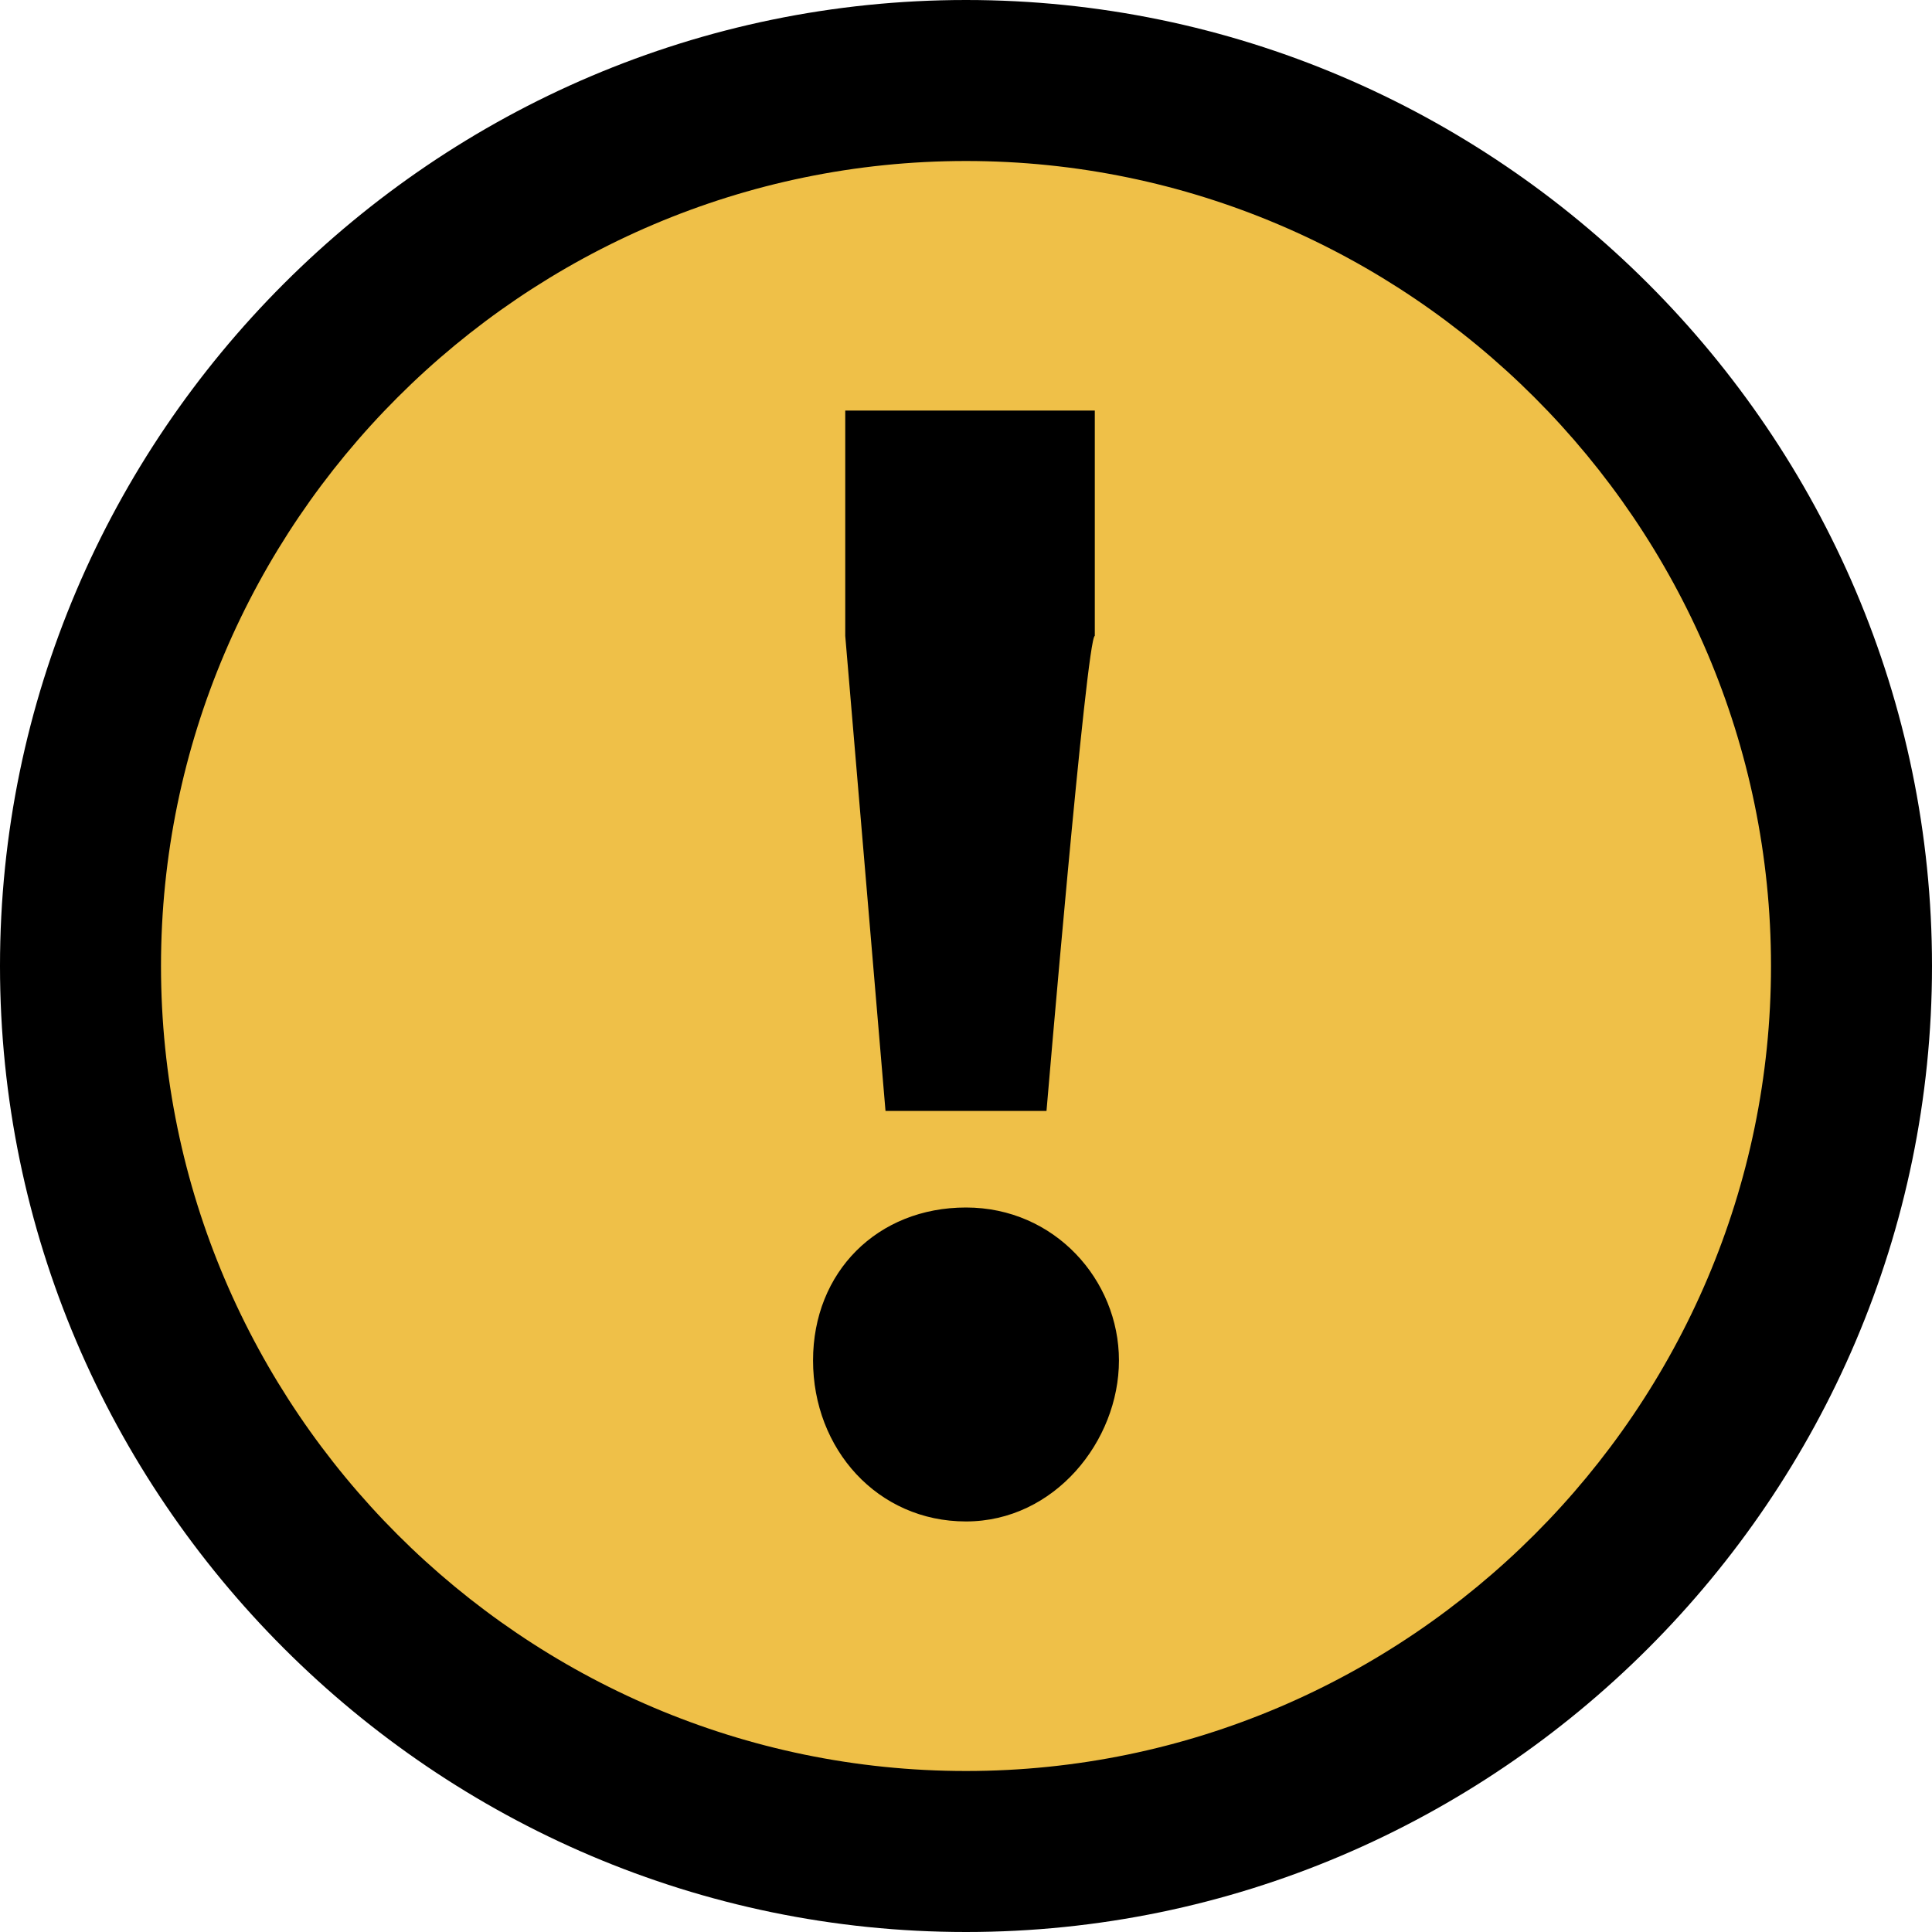 <?xml version="1.0" encoding="UTF-8"?>
<svg id="_圖層_2" xmlns="http://www.w3.org/2000/svg" version="1.1" viewBox="0 0 24 24">
  <!-- Generator: Adobe Illustrator 29.3.1, SVG Export Plug-In . SVG Version: 2.1.0 Build 151)  -->
  <defs>
    <style>
      .st0 {
        fill: #efc048;
      }
    </style>
  </defs>
  <g id="icon-info">
    <g>
      <circle class="st0" cx="12" cy="12" r="11"/>
      <path d="M12,24C5.4,24,0,18.6,0,12S5.4,0,12,0s12,5.4,12,12-5.4,12-12,12ZM12,2C6.5,2,2,6.5,2,12s4.5,10,10,10,10-4.5,10-10S17.5,2,12,2Z"/>
    </g>
    <path d="M10.1,16.9c0-1.1.8-1.9,1.9-1.9s1.9.9,1.9,1.9-.8,2-1.9,2-1.9-.9-1.9-2ZM10.5,7.9v-2.8c-.1,0,3.1,0,3.1,0v2.8c-.1,0-.6,5.9-.6,5.9h-2l-.5-5.9Z"/>
  </g>
</svg>